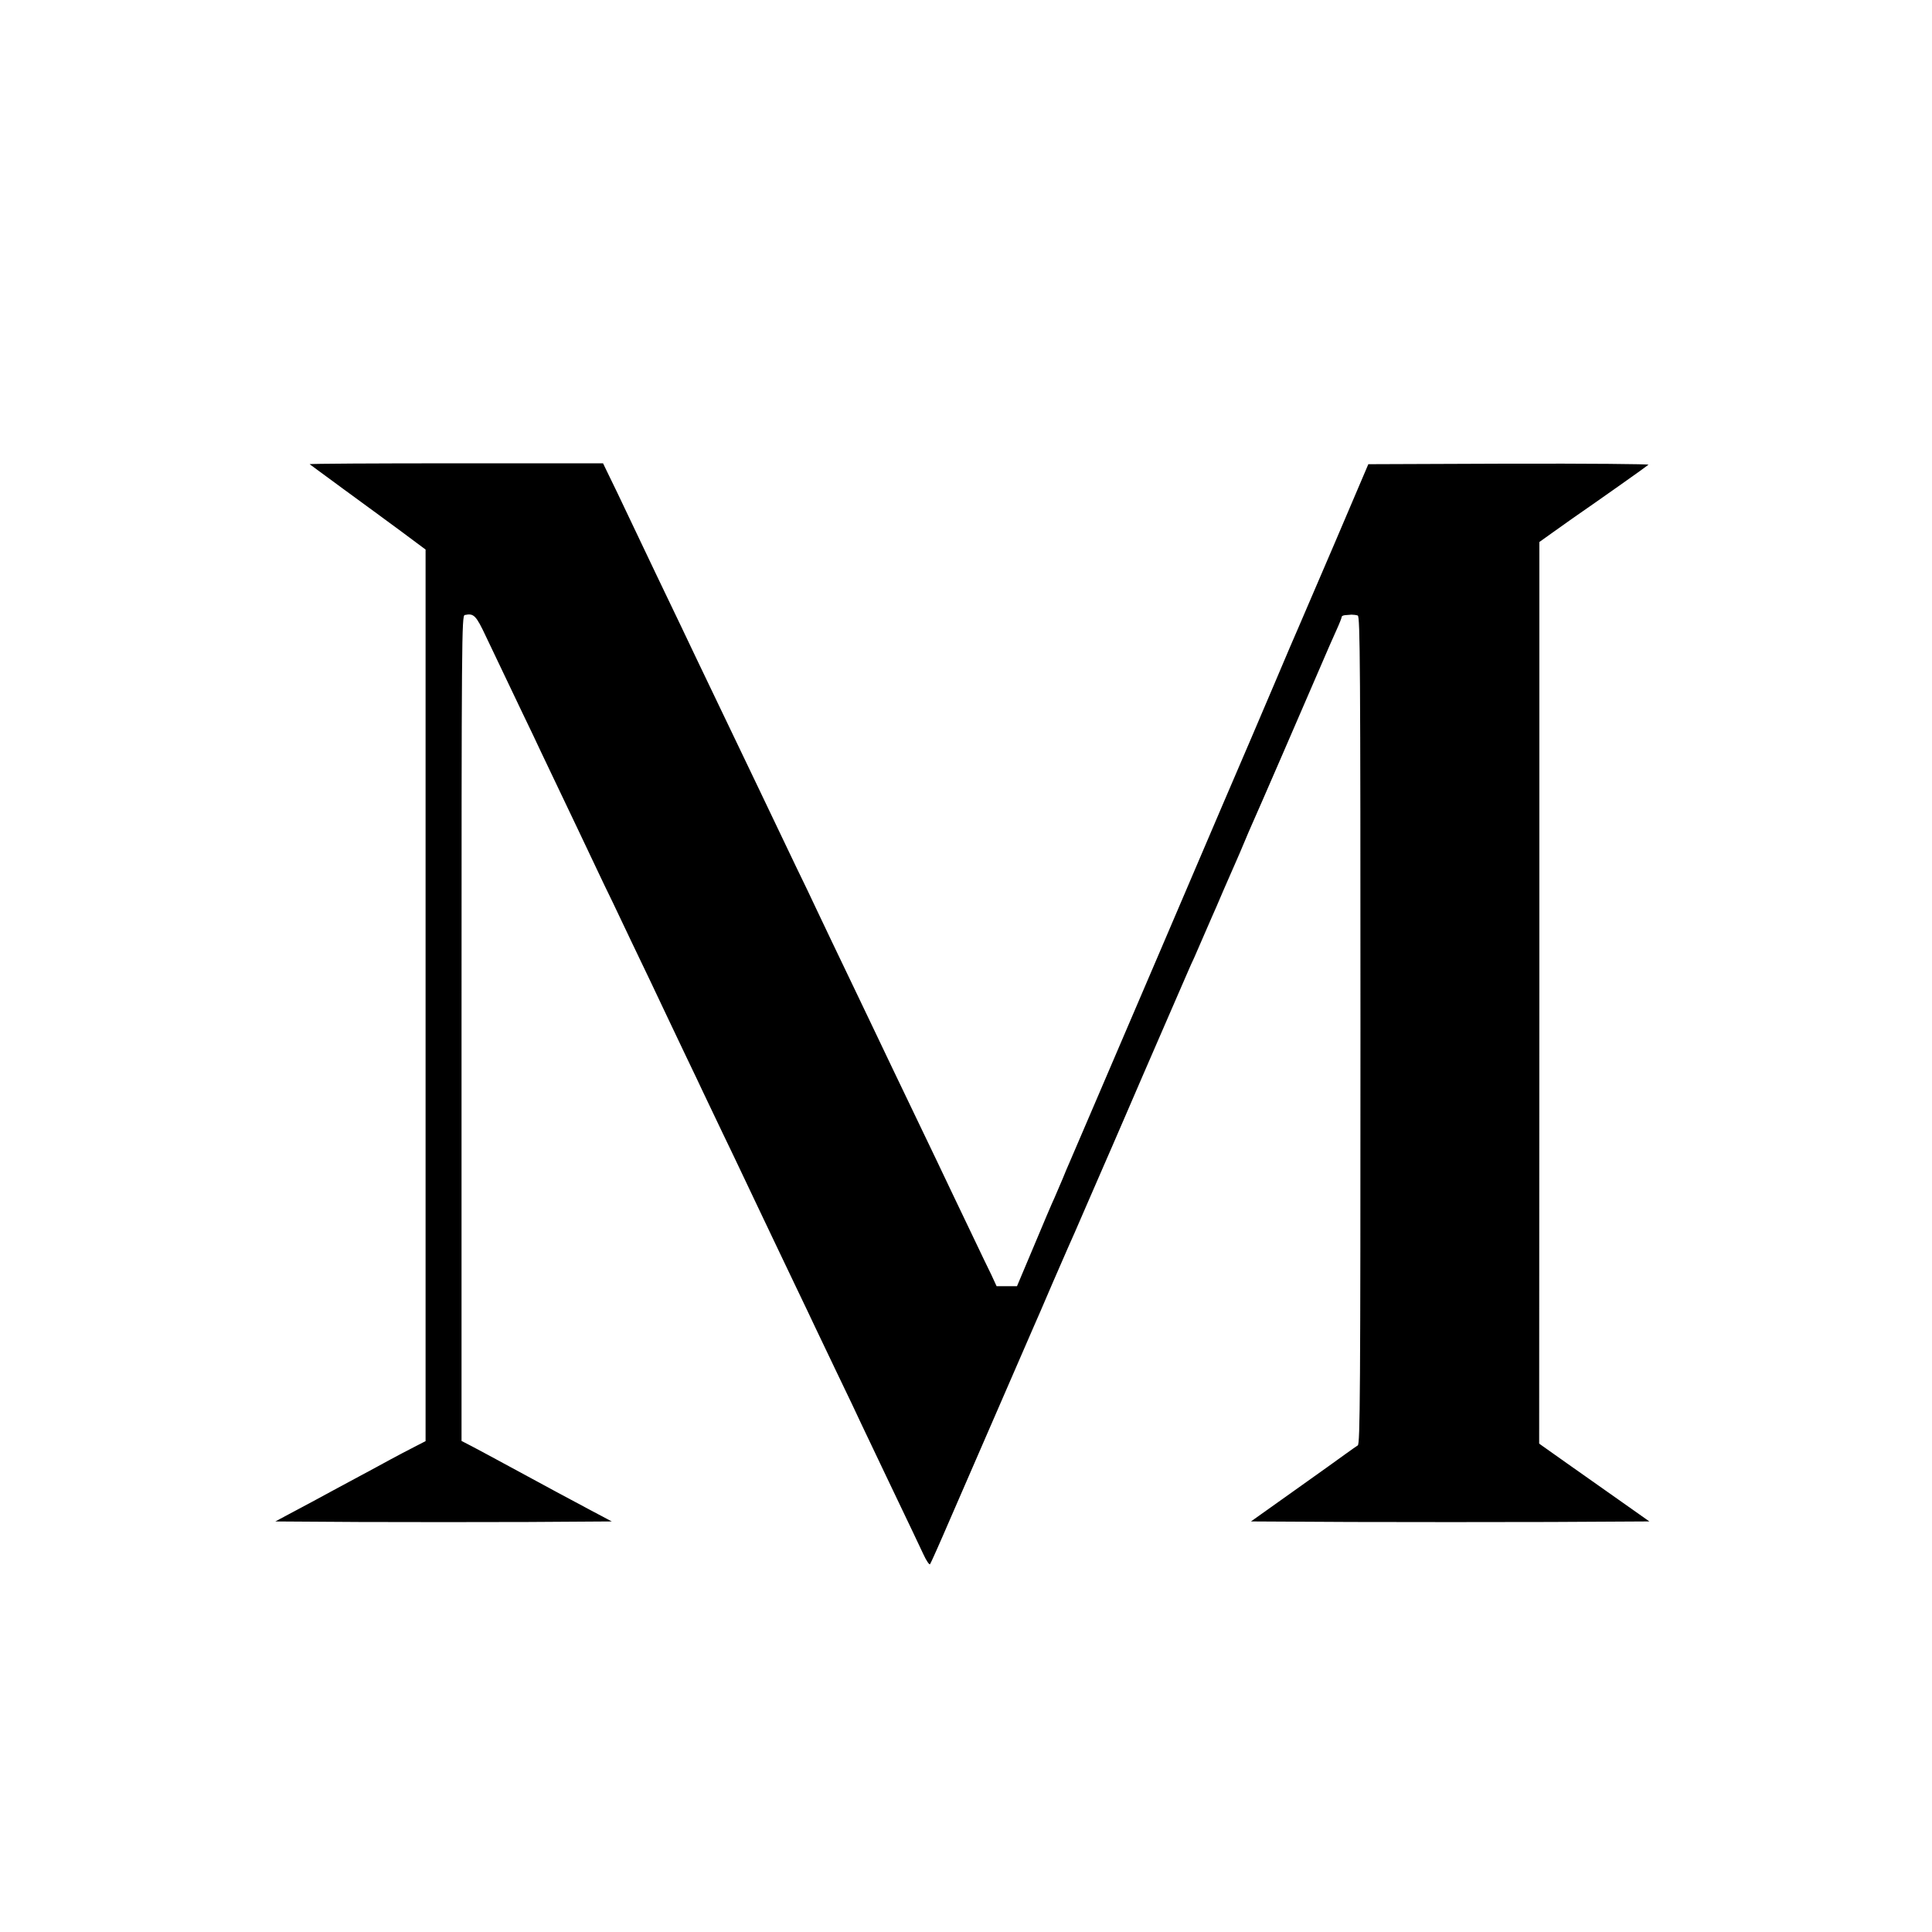 <?xml version="1.0" standalone="no"?>
<!DOCTYPE svg PUBLIC "-//W3C//DTD SVG 20010904//EN"
 "http://www.w3.org/TR/2001/REC-SVG-20010904/DTD/svg10.dtd">
<svg version="1.0"
  xmlns="http://www.w3.org/2000/svg" width="1080pt" height="1080pt" viewBox="0 0 1080 1080" preserveAspectRatio="xMidYMid meet">
  <g transform="translate(0,1080) scale(0.1,-0.1)" fill="#000000" stroke="none">
    <path d="M1731 8205 c3 -2 88 -65 189 -139 102 -74 247 -181 322 -236 l137
-102 0 -2492 0 -2492 -62 -32 c-34 -17 -96 -50 -137 -72 -41 -23 -118 -64
-170 -92 -52 -28 -117 -63 -145 -78 -71 -39 -168 -91 -253 -136 l-73 -39 470
-3 c259 -1 683 -1 941 0 l470 3 -117 62 c-136 72 -235 126 -453 244 -85 46
-181 98 -212 114 l-58 30 0 2307 c0 2189 1 2307 18 2310 51 11 63 -2 119 -121
72 -150 137 -287 208 -436 32 -66 77 -160 100 -210 65 -137 136 -286 205 -430
34 -71 80 -168 102 -215 22 -47 65 -137 96 -200 30 -63 78 -164 107 -225 29
-60 75 -157 103 -215 27 -58 68 -143 90 -190 22 -47 70 -148 107 -225 37 -77
82 -171 100 -210 18 -38 65 -137 105 -220 40 -82 89 -186 110 -230 21 -44 64
-134 95 -200 31 -66 76 -160 100 -210 23 -49 71 -148 105 -220 34 -71 85 -177
112 -235 101 -211 142 -298 201 -420 32 -69 76 -161 97 -205 21 -44 66 -138
100 -210 132 -276 173 -362 202 -424 16 -35 33 -60 37 -55 4 5 55 119 113 254
100 230 433 997 464 1068 31 70 45 103 109 252 37 85 75 173 85 195 10 22 58
130 105 240 48 110 93 214 100 230 8 17 59 136 115 265 97 224 111 258 144
333 45 103 187 430 205 472 12 28 28 64 36 80 7 17 30 68 50 115 20 47 43 99
50 115 8 17 37 84 65 150 29 66 60 138 70 160 10 22 30 69 45 105 15 36 35 83
45 105 24 52 299 687 380 875 34 80 75 173 91 208 16 35 29 68 29 73 0 5 8 9
18 10 9 1 26 2 37 3 11 0 27 -2 35 -5 13 -6 15 -273 15 -2319 0 -2026 -2
-2313 -15 -2320 -8 -5 -38 -26 -67 -47 -28 -21 -159 -114 -291 -208 l-239
-170 560 -3 c307 -1 808 -1 1113 0 l554 3 -170 120 c-94 66 -223 157 -288 203
-64 45 -126 89 -137 97 l-21 15 1 2520 0 2520 70 50 c39 28 90 64 114 81 149
103 418 293 426 301 5 4 -337 7 -778 6 l-788 -3 -188 -441 c-104 -242 -196
-456 -204 -475 -9 -19 -68 -158 -132 -309 -64 -151 -123 -288 -130 -305 -7
-16 -235 -547 -505 -1180 -271 -632 -500 -1168 -510 -1190 -10 -22 -28 -65
-40 -95 -13 -30 -33 -77 -45 -105 -13 -27 -65 -150 -116 -272 l-94 -223 -57 0
-57 0 -29 63 c-17 34 -63 130 -102 212 -40 83 -89 186 -110 230 -21 44 -65
137 -99 208 -252 525 -285 594 -341 712 -26 55 -76 159 -110 230 -100 208
-169 353 -215 450 -23 50 -75 158 -115 240 -70 146 -96 200 -215 450 -106 222
-162 339 -230 480 -37 77 -89 185 -115 240 -48 101 -106 223 -220 460 -34 72
-79 166 -100 210 -21 44 -74 155 -118 248 l-81 167 -822 0 c-452 0 -820 -2
-818 -5z"/>
  </g>
</svg>
